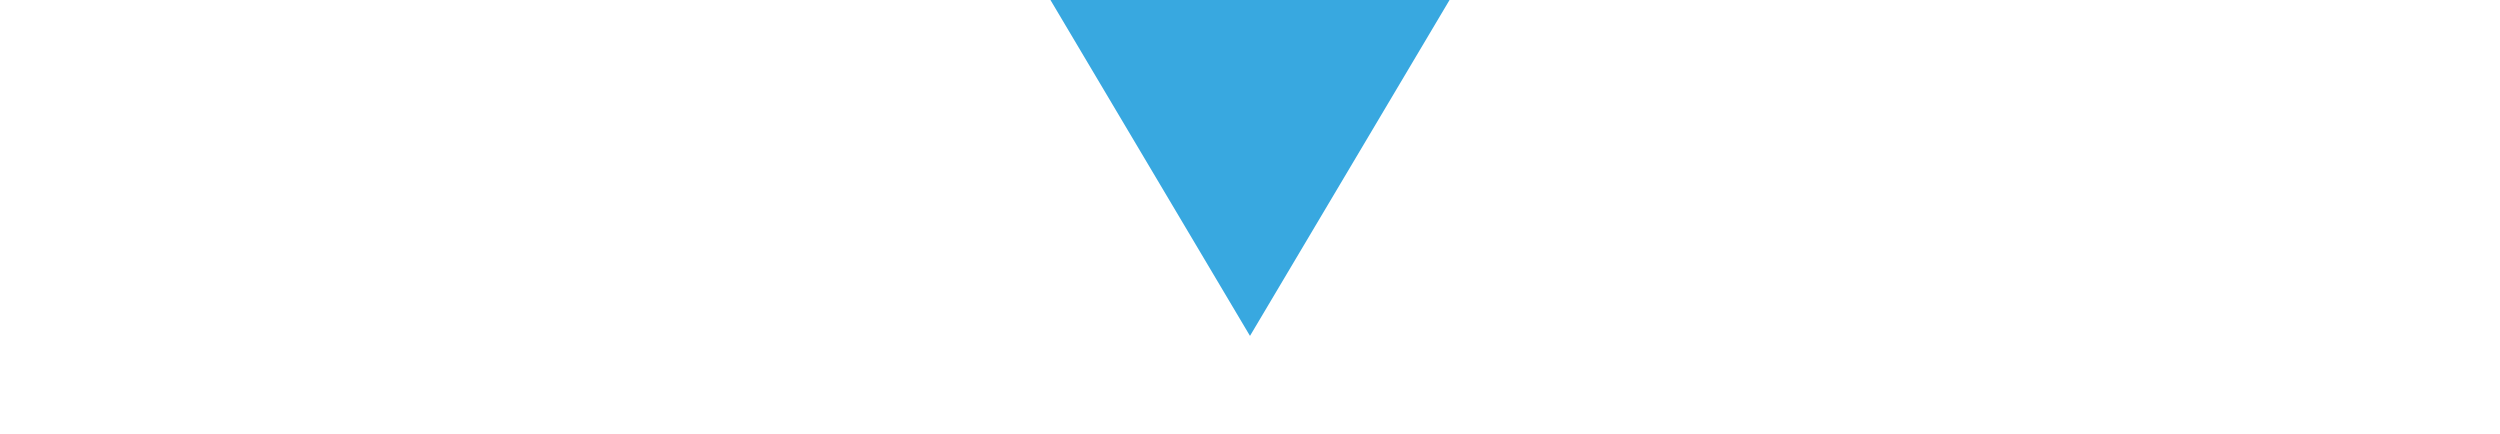 <?xml version="1.0" encoding="utf-8"?>
<!-- Generator: Adobe Illustrator 16.0.0, SVG Export Plug-In . SVG Version: 6.00 Build 0)  -->
<!DOCTYPE svg PUBLIC "-//W3C//DTD SVG 1.1//EN" "http://www.w3.org/Graphics/SVG/1.1/DTD/svg11.dtd">
<svg version="1.1" id="Capa_1" xmlns="http://www.w3.org/2000/svg" xmlns:xlink="http://www.w3.org/1999/xlink" x="0px" y="0px"
	 width="102.115px" height="17.744px" viewBox="0 0 102.115 17.744" enable-background="new 0 0 102.115 17.744"
	 xml:space="preserve">
<path fill="#38A8E0" d="M51.057,13.72L42.907,0h16.301L51.057,13.72z"/>
</svg>
